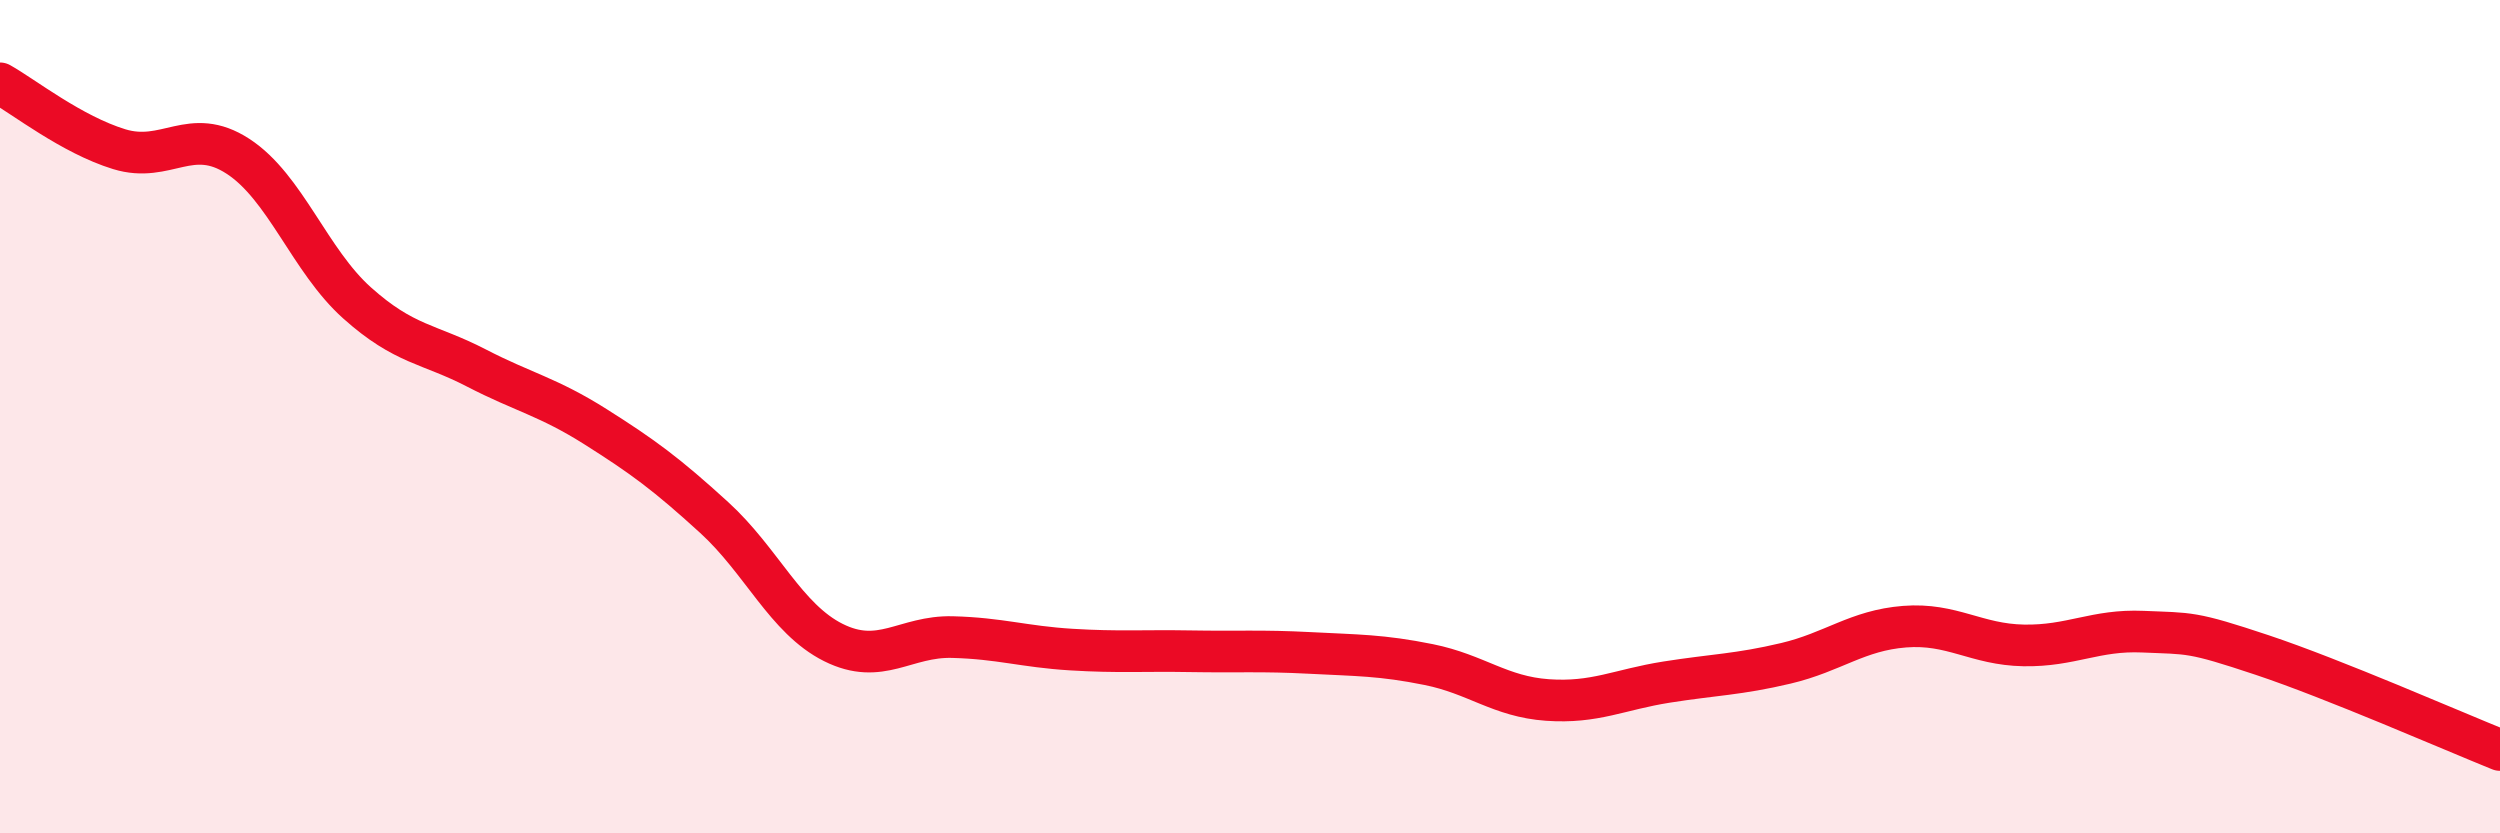 
    <svg width="60" height="20" viewBox="0 0 60 20" xmlns="http://www.w3.org/2000/svg">
      <path
        d="M 0,2 C 0.57,2.32 1.72,3.23 2.86,3.58 C 4,3.93 4.57,3.01 5.71,3.75 C 6.85,4.49 7.43,6.25 8.57,7.27 C 9.71,8.29 10.29,8.24 11.43,8.83 C 12.57,9.42 13.15,9.52 14.29,10.24 C 15.43,10.96 16,11.38 17.14,12.42 C 18.28,13.46 18.86,14.85 20,15.42 C 21.14,15.99 21.72,15.26 22.86,15.29 C 24,15.32 24.57,15.52 25.71,15.59 C 26.85,15.66 27.43,15.61 28.57,15.63 C 29.71,15.65 30.29,15.61 31.43,15.67 C 32.57,15.73 33.15,15.72 34.29,15.95 C 35.43,16.18 36,16.72 37.14,16.8 C 38.28,16.88 38.86,16.55 40,16.37 C 41.14,16.19 41.72,16.19 42.86,15.92 C 44,15.65 44.57,15.13 45.71,15.04 C 46.85,14.95 47.43,15.47 48.57,15.49 C 49.71,15.51 50.29,15.11 51.43,15.16 C 52.57,15.21 52.58,15.15 54.29,15.72 C 56,16.29 58.86,17.54 60,18L60 20L0 20Z"
        fill="#EB0A25"
        opacity="0.1"
        stroke-linecap="round"
        stroke-linejoin="round"
      />
      <path
        d="M 0,2 C 0.57,2.32 1.72,3.23 2.86,3.58 C 4,3.93 4.57,3.01 5.71,3.75 C 6.85,4.49 7.43,6.25 8.57,7.27 C 9.71,8.29 10.29,8.24 11.43,8.83 C 12.57,9.42 13.15,9.52 14.29,10.24 C 15.43,10.96 16,11.38 17.14,12.42 C 18.28,13.46 18.86,14.85 20,15.42 C 21.14,15.99 21.72,15.26 22.86,15.29 C 24,15.32 24.57,15.52 25.71,15.59 C 26.85,15.66 27.43,15.61 28.57,15.63 C 29.71,15.65 30.29,15.61 31.43,15.67 C 32.57,15.73 33.15,15.72 34.29,15.95 C 35.43,16.18 36,16.72 37.14,16.8 C 38.28,16.88 38.86,16.55 40,16.37 C 41.14,16.19 41.72,16.19 42.86,15.92 C 44,15.65 44.57,15.13 45.71,15.04 C 46.85,14.95 47.43,15.47 48.57,15.49 C 49.71,15.51 50.29,15.11 51.43,15.16 C 52.57,15.21 52.58,15.15 54.29,15.72 C 56,16.29 58.86,17.54 60,18"
        stroke="#EB0A25"
        stroke-width="1"
        fill="none"
        stroke-linecap="round"
        stroke-linejoin="round"
      />
    </svg>
  